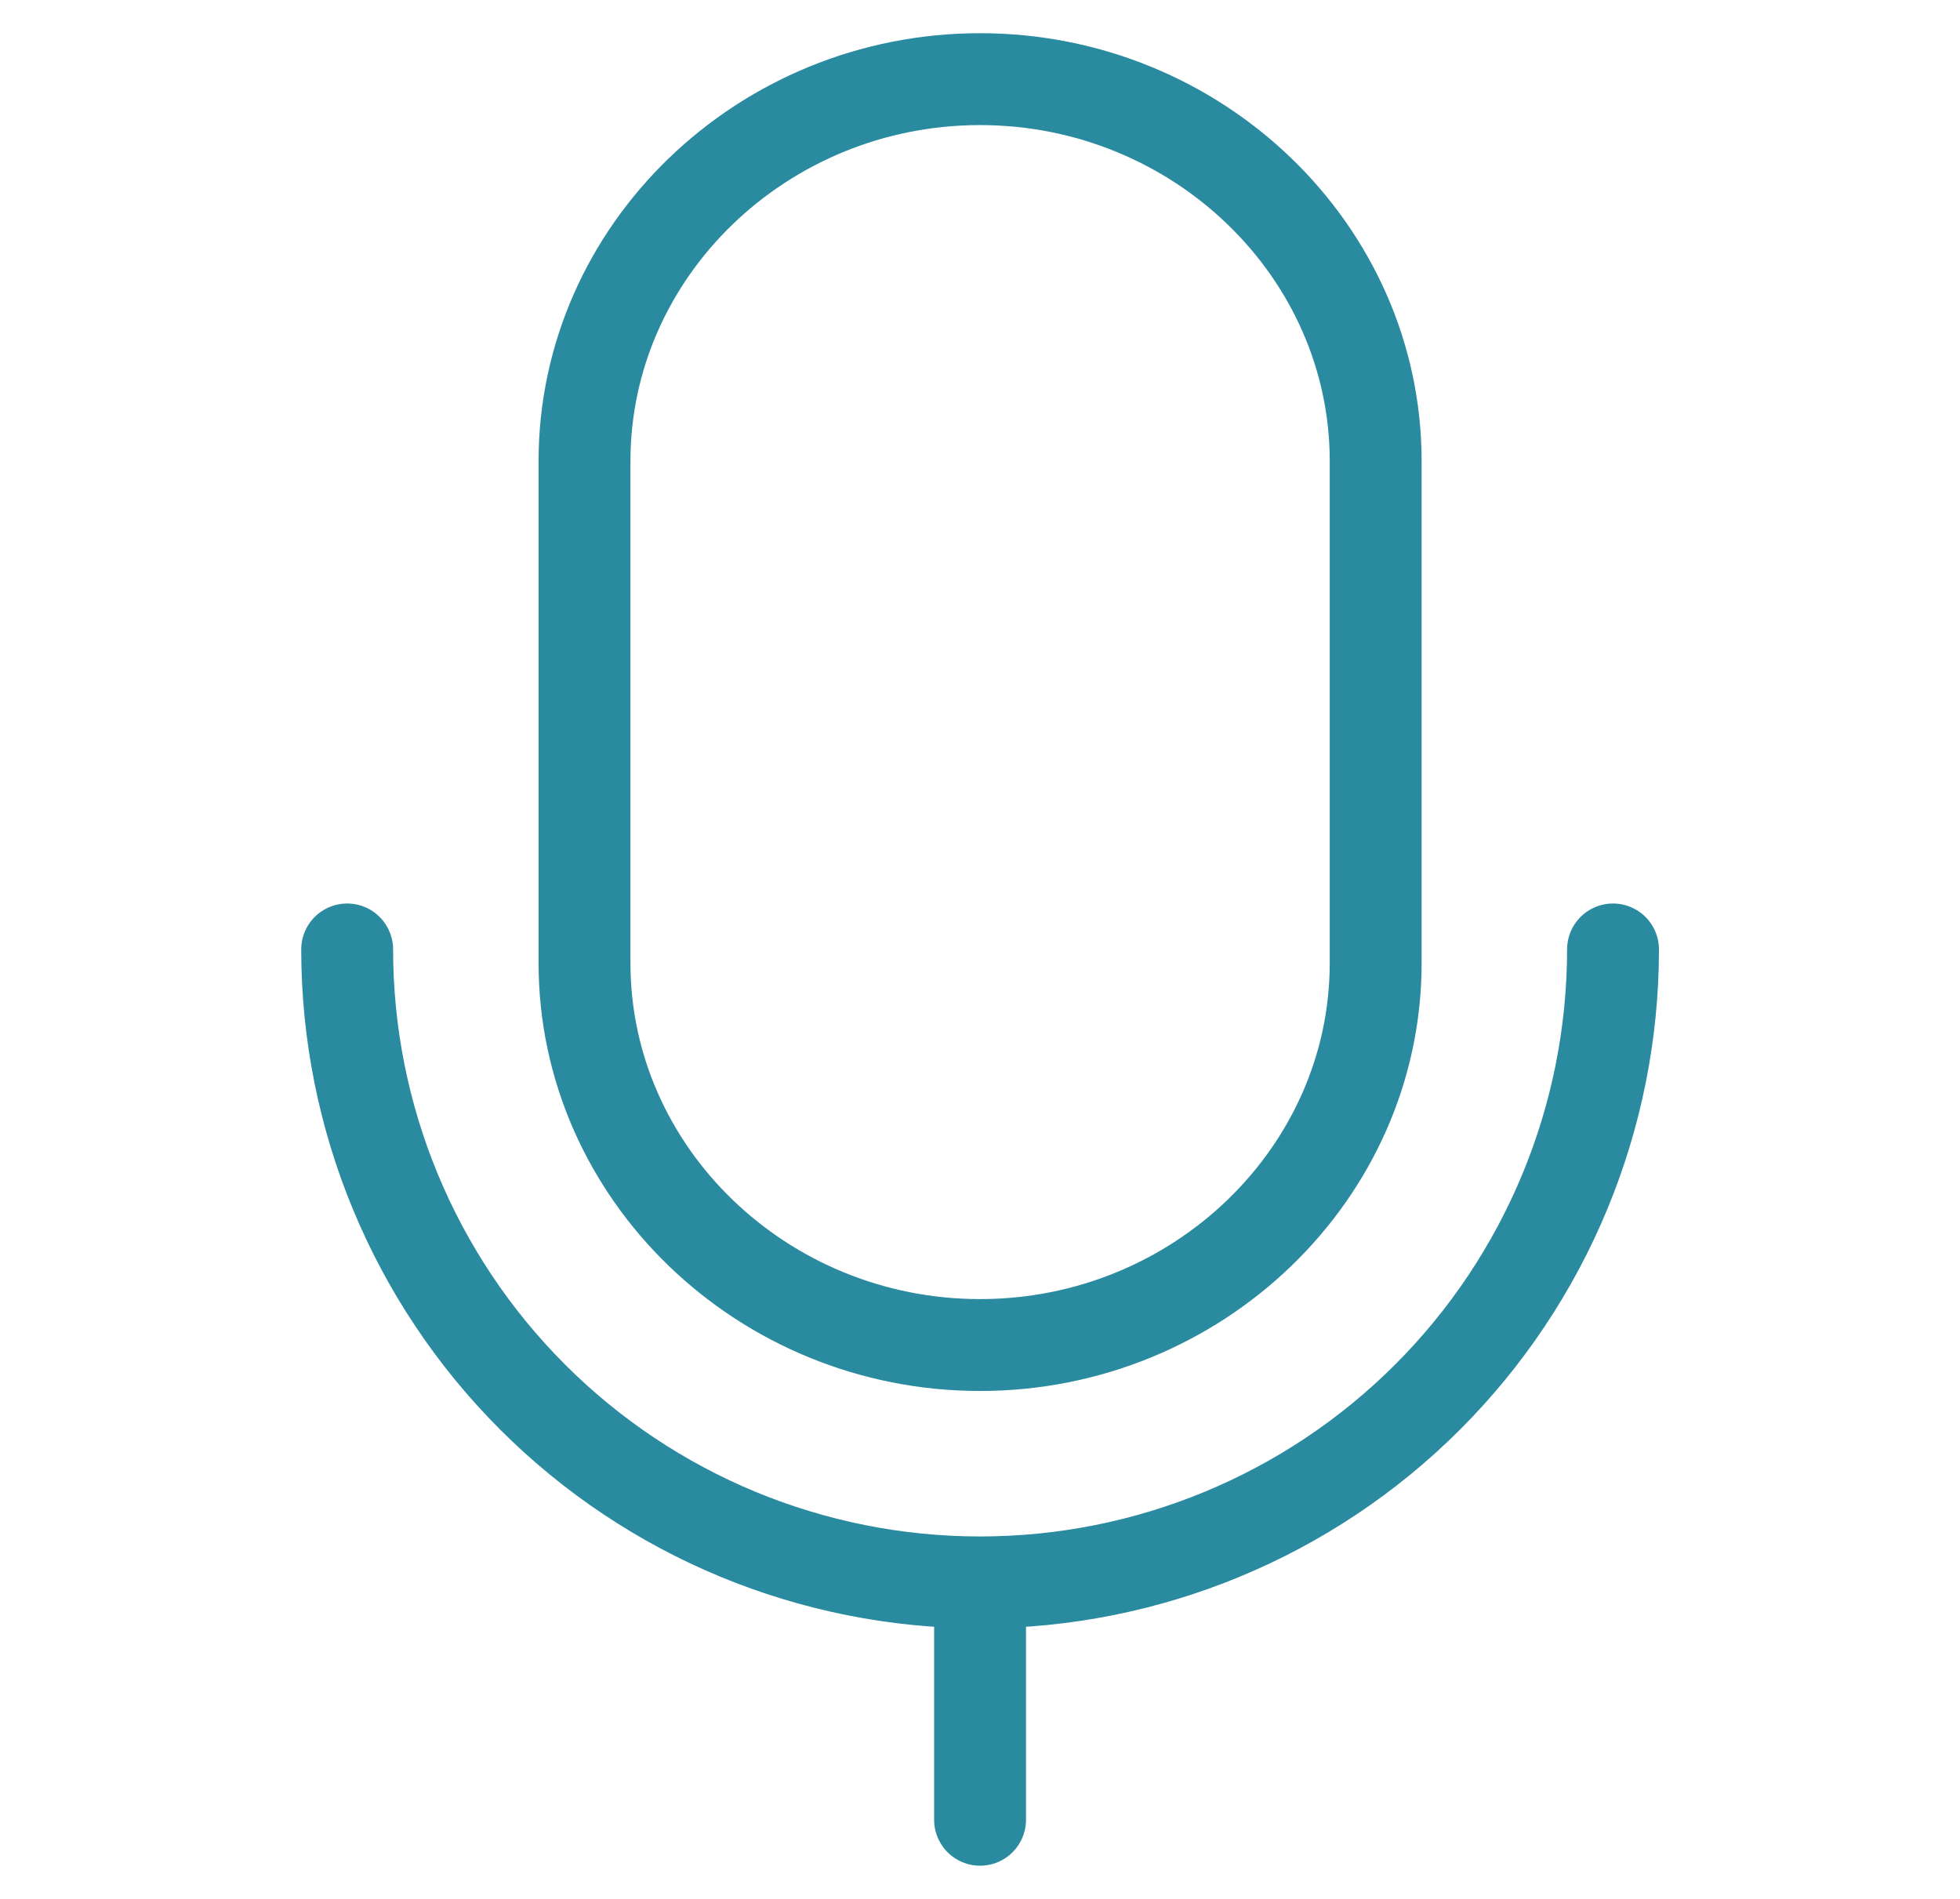 <?xml version="1.0" encoding="UTF-8"?> <svg xmlns="http://www.w3.org/2000/svg" width="32" height="31" viewBox="0 0 32 31" fill="none"><path d="M16.001 29.708V25.833M16.001 25.833C13.261 25.833 10.632 24.745 8.695 22.807C6.757 20.869 5.668 18.241 5.668 15.5M16.001 25.833C18.742 25.833 21.37 24.745 23.308 22.807C25.246 20.869 26.335 18.241 26.335 15.5M16.001 21.958C12.449 21.958 9.543 19.153 9.543 15.722V7.528C9.543 4.097 12.449 1.292 16.001 1.292C19.553 1.292 22.46 4.097 22.46 7.528V15.722C22.46 19.153 19.553 21.958 16.001 21.958Z" stroke="#2A8AA0" stroke-width="1.5" stroke-linecap="round" stroke-linejoin="round"></path></svg> 